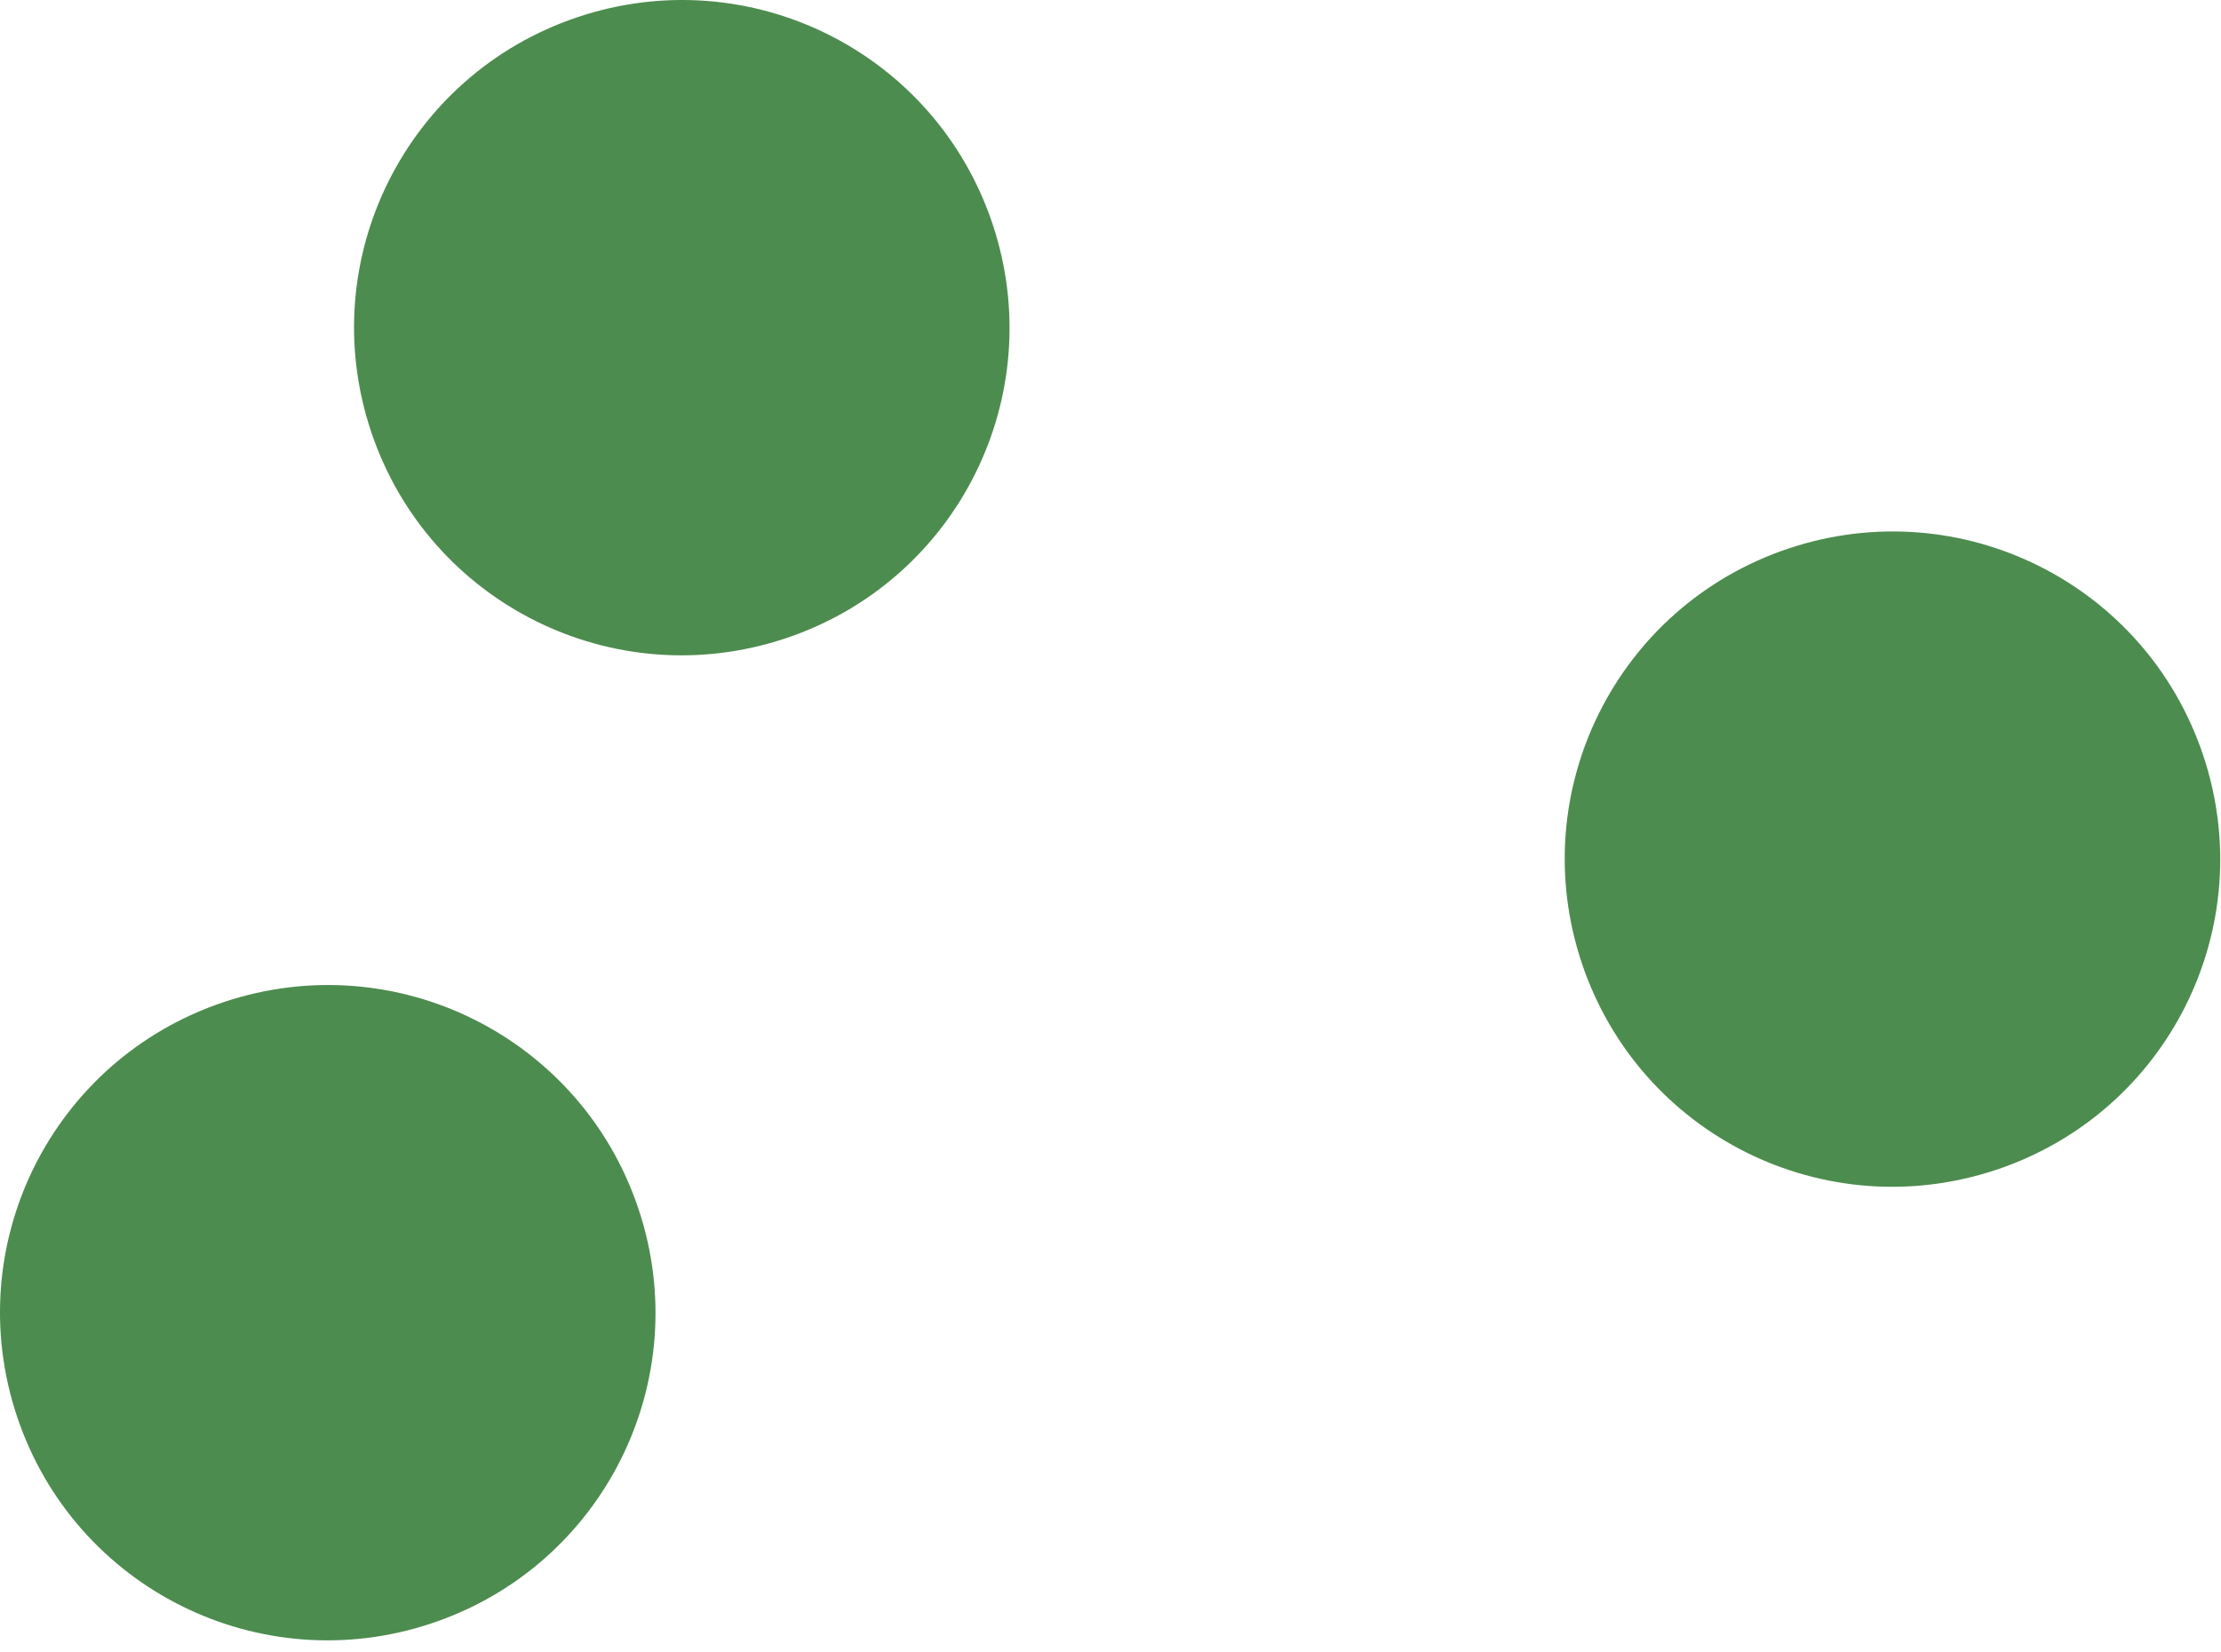 <?xml version="1.0" encoding="UTF-8"?> <svg xmlns="http://www.w3.org/2000/svg" width="86" height="64" viewBox="0 0 86 64" fill="none"> <path d="M30.426 24.721C23.771 26.947 16.596 23.371 14.37 16.717C12.144 10.063 15.72 2.887 22.374 0.661C29.029 -1.565 36.204 2.011 38.43 8.665C40.656 15.32 37.08 22.495 30.426 24.721Z" fill="#4D8C4F"></path> <path d="M77.305 45.305C70.65 47.531 63.475 43.955 61.249 37.301C59.023 30.647 62.599 23.471 69.253 21.245C75.908 19.019 83.083 22.595 85.309 29.25C87.535 35.904 83.959 43.079 77.305 45.305Z" fill="#4D8C4F"></path> <path d="M16.717 62.872C10.062 65.098 2.887 61.522 0.661 54.868C-1.565 48.213 2.011 41.038 8.665 38.812C15.32 36.586 22.495 40.162 24.721 46.816C26.947 53.471 23.371 60.646 16.717 62.872Z" fill="#4D8C4F"></path> </svg> 
